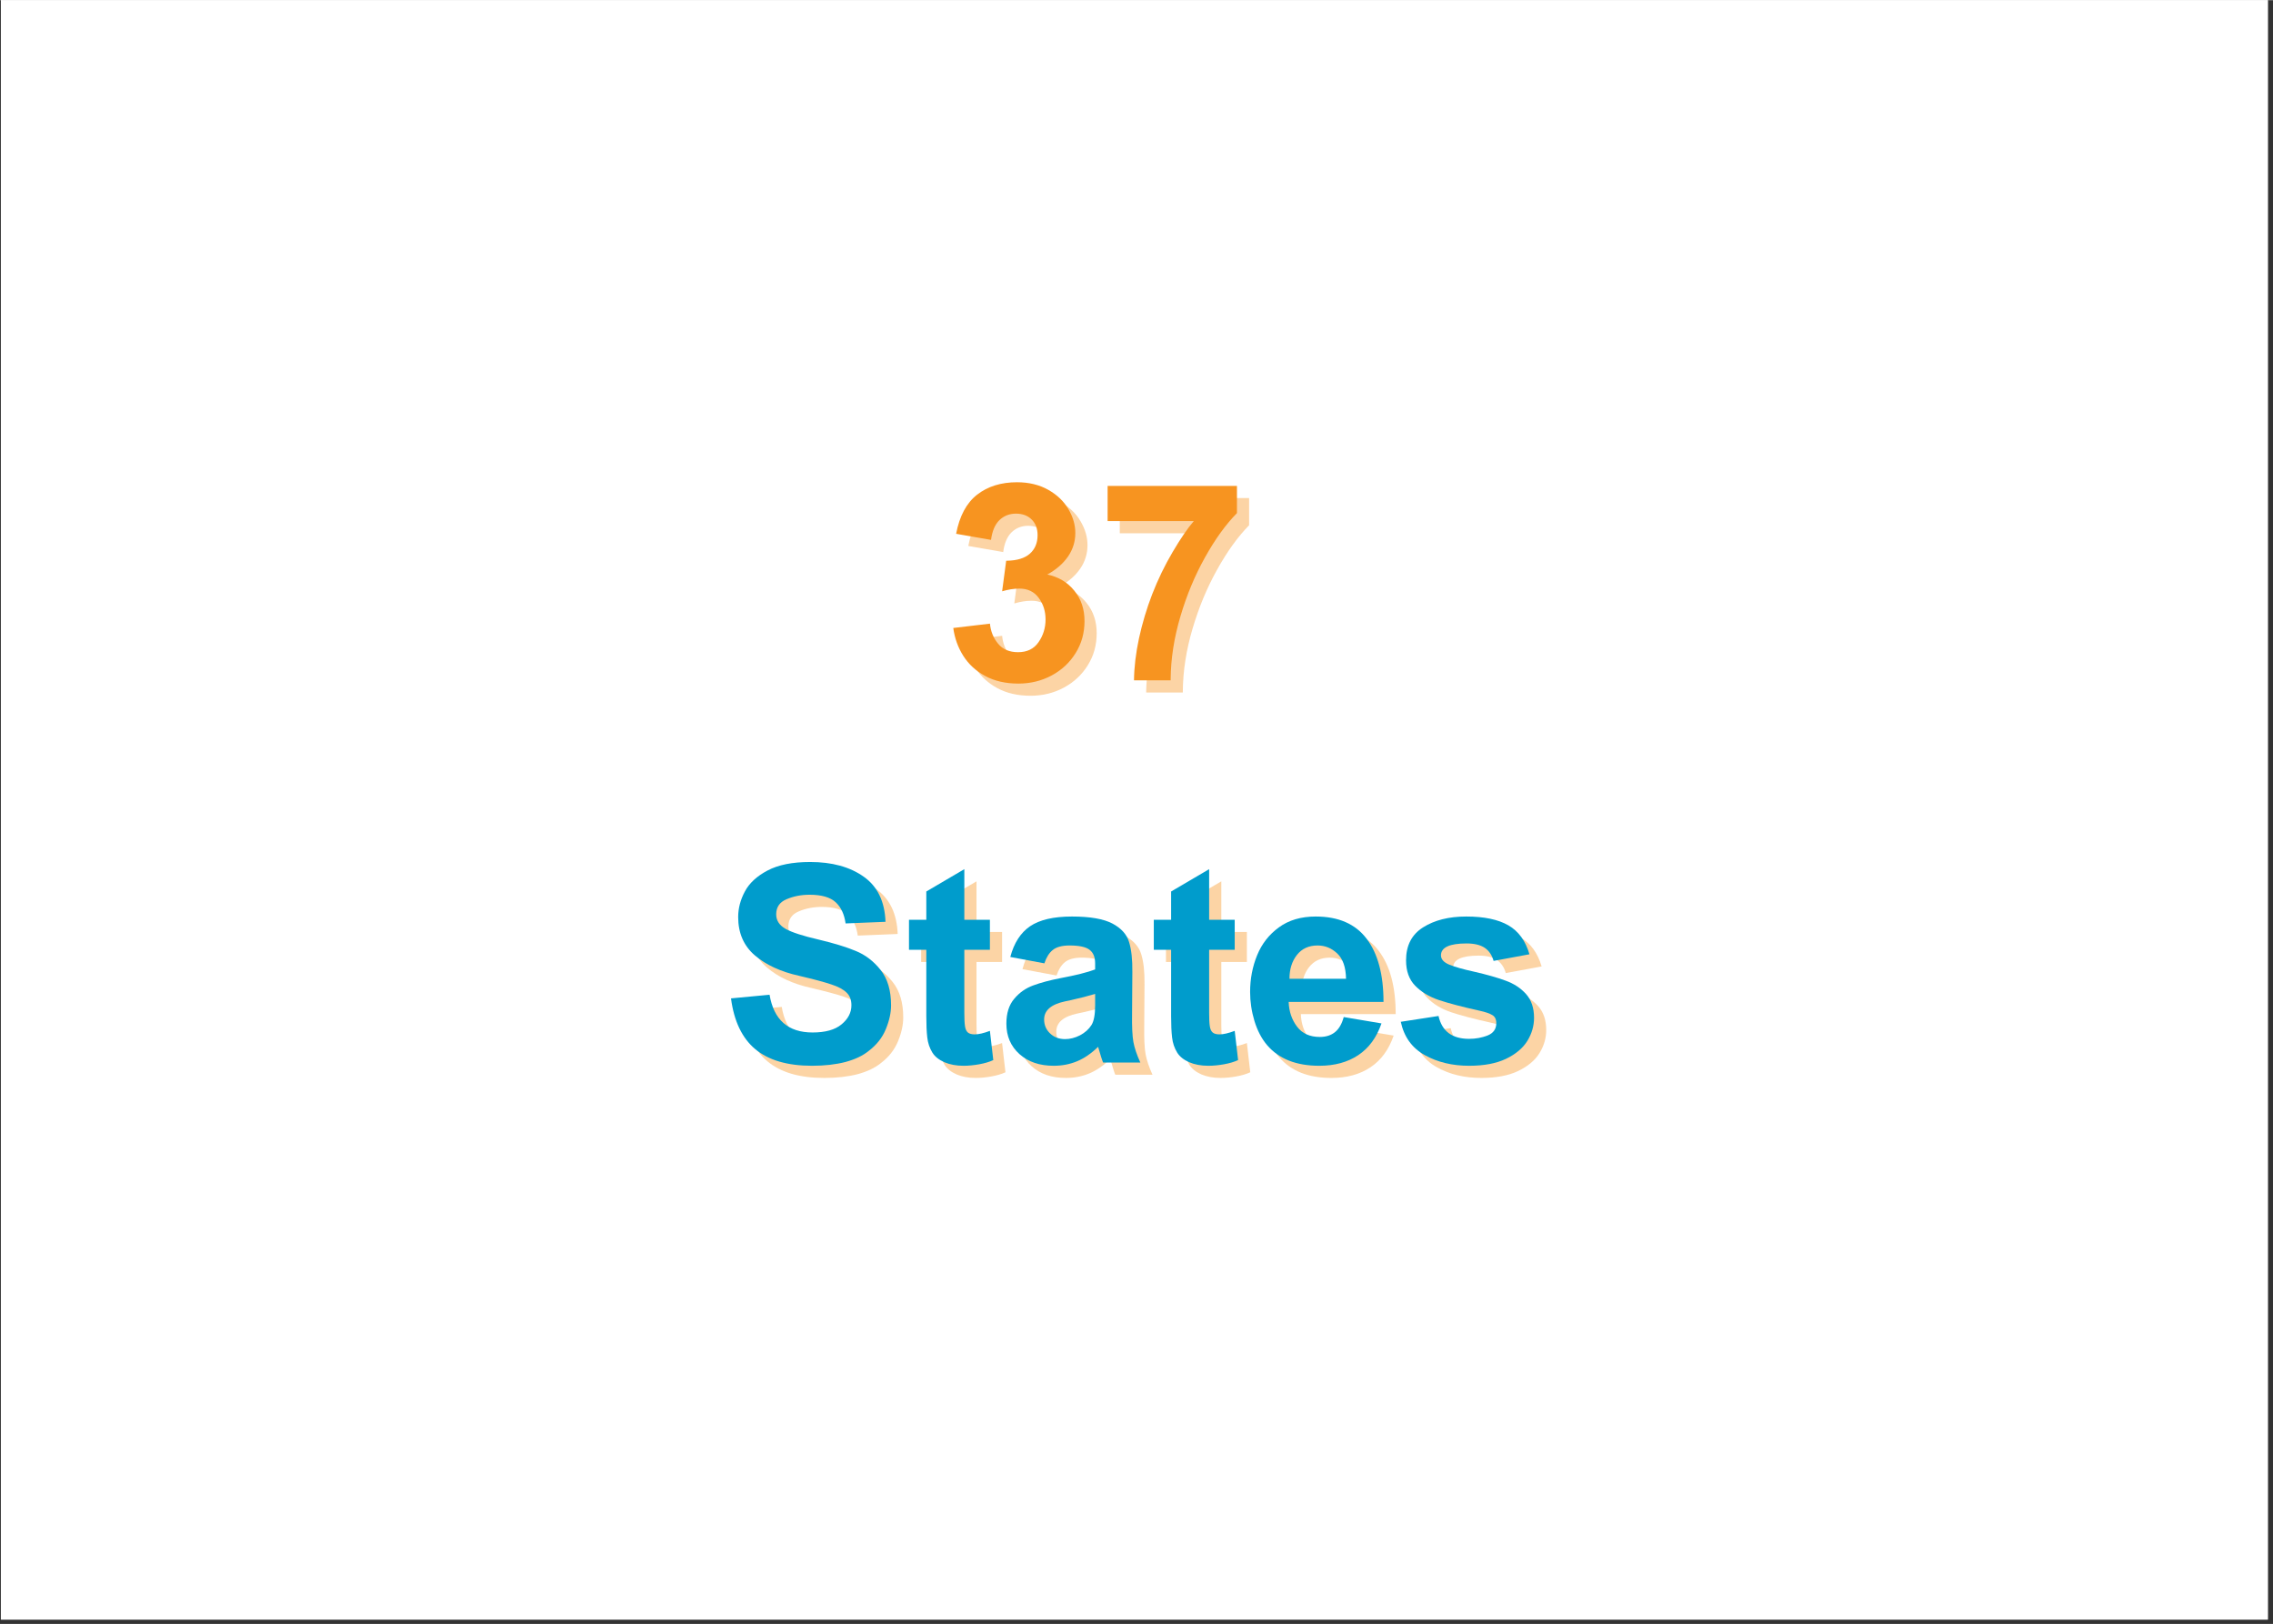 <?xml version="1.0" encoding="UTF-8"?>
<svg xmlns="http://www.w3.org/2000/svg" xmlns:xlink="http://www.w3.org/1999/xlink" width="1800px" zoomAndPan="magnify" viewBox="0 0 262.5 187.5" height="1286px" preserveAspectRatio="xMidYMid meet" version="1.0">
  <rect x="0" y="0" width="262.5" height="187.5" fill="#333333" stroke="none"/>
  <defs>
    <g></g>
    <clipPath id="55536b622f">
      <path d="M 0.102 0 L 261.902 0 L 261.902 187 L 0.102 187 Z M 0.102 0 " clip-rule="nonzero"></path>
    </clipPath>
  </defs>
  <g clip-path="url(#55536b622f)">
    <path fill="#ffffff" d="M 0.102 0 L 261.902 0 L 261.902 187 L 0.102 187 Z M 0.102 0 " fill-opacity="1" fill-rule="nonzero"></path>
    <path fill="#ffffff" d="M 0.102 0 L 261.902 0 L 261.902 187 L 0.102 187 Z M 0.102 0 " fill-opacity="1" fill-rule="nonzero"></path>
  </g>
  <g fill="#f79420" fill-opacity="0.4">
    <g transform="translate(110.294, 79.946)">
      <g>
        <path d="M 8.562 -22.875 C 9.938 -22.875 11.141 -22.582 12.172 -22 C 13.203 -21.414 13.977 -20.672 14.5 -19.766 C 15.031 -18.867 15.297 -17.953 15.297 -17.016 C 15.297 -16.023 15.016 -15.117 14.453 -14.297 C 13.891 -13.484 13.094 -12.789 12.062 -12.219 C 13.375 -11.938 14.414 -11.312 15.188 -10.344 C 15.969 -9.383 16.359 -8.219 16.359 -6.844 C 16.359 -5.477 16.016 -4.242 15.328 -3.141 C 14.648 -2.047 13.727 -1.188 12.562 -0.562 C 11.395 0.062 10.113 0.375 8.719 0.375 C 7.25 0.375 5.973 0.082 4.891 -0.5 C 3.816 -1.082 2.973 -1.859 2.359 -2.828 C 1.742 -3.805 1.359 -4.879 1.203 -6.047 L 5.438 -6.547 C 5.52 -5.66 5.832 -4.891 6.375 -4.234 C 6.914 -3.578 7.688 -3.25 8.688 -3.25 C 9.727 -3.25 10.516 -3.633 11.047 -4.406 C 11.586 -5.176 11.859 -6.051 11.859 -7.031 C 11.859 -7.988 11.594 -8.82 11.062 -9.531 C 10.539 -10.238 9.801 -10.594 8.844 -10.594 C 8.207 -10.594 7.539 -10.488 6.844 -10.281 L 7.312 -13.812 L 7.406 -13.812 C 8.57 -13.832 9.453 -14.102 10.047 -14.625 C 10.641 -15.156 10.938 -15.867 10.938 -16.766 C 10.938 -17.523 10.707 -18.129 10.25 -18.578 C 9.801 -19.023 9.195 -19.25 8.438 -19.25 C 7.688 -19.25 7.051 -19 6.531 -18.5 C 6.02 -18 5.695 -17.238 5.562 -16.219 L 1.531 -16.922 C 1.926 -18.984 2.734 -20.488 3.953 -21.438 C 5.18 -22.395 6.719 -22.875 8.562 -22.875 Z M 8.562 -22.875 "></path>
      </g>
    </g>
  </g>
  <g fill="#f79420" fill-opacity="0.4">
    <g transform="translate(127.975, 79.946)">
      <g>
        <path d="M 16.281 -19.312 C 14.988 -18 13.758 -16.297 12.594 -14.203 C 11.426 -12.117 10.477 -9.844 9.75 -7.375 C 9.02 -4.914 8.645 -2.508 8.625 -0.156 L 8.625 0 L 4.391 0 C 4.41 -1.531 4.602 -3.148 4.969 -4.859 C 5.344 -6.578 5.848 -8.266 6.484 -9.922 C 7.16 -11.66 7.953 -13.297 8.859 -14.828 C 9.766 -16.367 10.578 -17.555 11.297 -18.391 L 1.344 -18.391 L 1.344 -22.453 L 16.281 -22.453 Z M 16.281 -19.312 "></path>
      </g>
    </g>
  </g>
  <g fill="#f79420" fill-opacity="1">
    <g transform="translate(108.888, 78.541)">
      <g>
        <path d="M 8.562 -22.875 C 9.938 -22.875 11.141 -22.582 12.172 -22 C 13.203 -21.414 13.977 -20.672 14.5 -19.766 C 15.031 -18.867 15.297 -17.953 15.297 -17.016 C 15.297 -16.023 15.016 -15.117 14.453 -14.297 C 13.891 -13.484 13.094 -12.789 12.062 -12.219 C 13.375 -11.938 14.414 -11.312 15.188 -10.344 C 15.969 -9.383 16.359 -8.219 16.359 -6.844 C 16.359 -5.477 16.016 -4.242 15.328 -3.141 C 14.648 -2.047 13.727 -1.188 12.562 -0.562 C 11.395 0.062 10.113 0.375 8.719 0.375 C 7.25 0.375 5.973 0.082 4.891 -0.5 C 3.816 -1.082 2.973 -1.859 2.359 -2.828 C 1.742 -3.805 1.359 -4.879 1.203 -6.047 L 5.438 -6.547 C 5.52 -5.66 5.832 -4.891 6.375 -4.234 C 6.914 -3.578 7.688 -3.25 8.688 -3.25 C 9.727 -3.25 10.516 -3.633 11.047 -4.406 C 11.586 -5.176 11.859 -6.051 11.859 -7.031 C 11.859 -7.988 11.594 -8.82 11.062 -9.531 C 10.539 -10.238 9.801 -10.594 8.844 -10.594 C 8.207 -10.594 7.539 -10.488 6.844 -10.281 L 7.312 -13.812 L 7.406 -13.812 C 8.57 -13.832 9.453 -14.102 10.047 -14.625 C 10.641 -15.156 10.938 -15.867 10.938 -16.766 C 10.938 -17.523 10.707 -18.129 10.25 -18.578 C 9.801 -19.023 9.195 -19.25 8.438 -19.25 C 7.688 -19.25 7.051 -19 6.531 -18.5 C 6.02 -18 5.695 -17.238 5.562 -16.219 L 1.531 -16.922 C 1.926 -18.984 2.734 -20.488 3.953 -21.438 C 5.18 -22.395 6.719 -22.875 8.562 -22.875 Z M 8.562 -22.875 "></path>
      </g>
    </g>
  </g>
  <g fill="#f79420" fill-opacity="1">
    <g transform="translate(126.57, 78.541)">
      <g>
        <path d="M 16.281 -19.312 C 14.988 -18 13.758 -16.297 12.594 -14.203 C 11.426 -12.117 10.477 -9.844 9.75 -7.375 C 9.02 -4.914 8.645 -2.508 8.625 -0.156 L 8.625 0 L 4.391 0 C 4.41 -1.531 4.602 -3.148 4.969 -4.859 C 5.344 -6.578 5.848 -8.266 6.484 -9.922 C 7.16 -11.66 7.953 -13.297 8.859 -14.828 C 9.766 -16.367 10.578 -17.555 11.297 -18.391 L 1.344 -18.391 L 1.344 -22.453 L 16.281 -22.453 Z M 16.281 -19.312 "></path>
      </g>
    </g>
  </g>
  <g fill="#f79420" fill-opacity="0.4">
    <g transform="translate(145.66, 79.946)">
      <g></g>
    </g>
  </g>
  <g fill="#f79420" fill-opacity="1">
    <g transform="translate(144.254, 78.541)">
      <g></g>
    </g>
  </g>
  <g fill="#f79420" fill-opacity="0.4">
    <g transform="translate(84.686, 124.079)">
      <g>
        <path d="M 10.281 -23.156 C 12.801 -23.156 14.859 -22.594 16.453 -21.469 C 18.055 -20.344 18.898 -18.602 18.984 -16.25 L 14.375 -16.062 C 14.227 -17.125 13.844 -17.941 13.219 -18.516 C 12.594 -19.086 11.594 -19.375 10.219 -19.375 C 9.258 -19.375 8.375 -19.203 7.562 -18.859 C 6.758 -18.523 6.359 -17.941 6.359 -17.109 C 6.359 -16.41 6.719 -15.852 7.438 -15.438 C 8.164 -15.031 9.453 -14.613 11.297 -14.188 C 13.016 -13.781 14.426 -13.348 15.531 -12.891 C 16.645 -12.441 17.602 -11.711 18.406 -10.703 C 19.219 -9.691 19.625 -8.328 19.625 -6.609 C 19.625 -5.742 19.422 -4.82 19.016 -3.844 C 18.617 -2.875 17.961 -2.039 17.047 -1.344 C 16.367 -0.789 15.473 -0.363 14.359 -0.062 C 13.242 0.227 11.957 0.375 10.5 0.375 C 7.656 0.375 5.469 -0.266 3.938 -1.547 C 2.414 -2.828 1.484 -4.781 1.141 -7.406 L 5.594 -7.828 C 6.082 -4.922 7.738 -3.469 10.562 -3.469 C 12.039 -3.469 13.156 -3.781 13.906 -4.406 C 14.664 -5.031 15.047 -5.766 15.047 -6.609 C 15.047 -7.234 14.859 -7.723 14.484 -8.078 C 14.117 -8.441 13.535 -8.754 12.734 -9.016 C 11.941 -9.285 10.695 -9.617 9 -10.016 C 6.883 -10.484 5.18 -11.27 3.891 -12.375 C 2.609 -13.477 1.969 -14.953 1.969 -16.797 C 1.969 -17.797 2.223 -18.773 2.734 -19.734 C 3.242 -20.703 4.117 -21.516 5.359 -22.172 C 6.598 -22.828 8.238 -23.156 10.281 -23.156 Z M 10.281 -23.156 "></path>
      </g>
    </g>
  </g>
  <g fill="#f79420" fill-opacity="0.4">
    <g transform="translate(105.898, 124.079)">
      <g>
        <path d="M 6.875 -16.484 L 9.828 -16.484 L 9.828 -13.016 L 6.875 -13.016 L 6.875 -5.766 C 6.875 -5.055 6.898 -4.531 6.953 -4.188 C 7.004 -3.852 7.113 -3.613 7.281 -3.469 C 7.457 -3.32 7.723 -3.25 8.078 -3.25 C 8.523 -3.25 9.109 -3.383 9.828 -3.656 L 10.219 -0.281 C 9.77 -0.07 9.227 0.086 8.594 0.203 C 7.957 0.316 7.352 0.375 6.781 0.375 C 5.945 0.375 5.211 0.238 4.578 -0.031 C 3.941 -0.312 3.477 -0.68 3.188 -1.141 C 2.863 -1.672 2.664 -2.258 2.594 -2.906 C 2.52 -3.551 2.484 -4.363 2.484 -5.344 L 2.484 -13.016 L 0.484 -13.016 L 0.484 -16.484 L 2.484 -16.484 L 2.484 -19.75 L 6.875 -22.328 Z M 6.875 -16.484 "></path>
      </g>
    </g>
  </g>
  <g fill="#f79420" fill-opacity="0.4">
    <g transform="translate(116.488, 124.079)">
      <g>
        <path d="M 8.719 -16.859 C 10.812 -16.859 12.367 -16.586 13.391 -16.047 C 14.41 -15.504 15.051 -14.789 15.312 -13.906 C 15.582 -13.031 15.707 -11.875 15.688 -10.438 L 15.656 -5.625 C 15.633 -4.125 15.688 -3.035 15.812 -2.359 C 15.938 -1.68 16.203 -0.895 16.609 0 L 12.312 0 C 12.207 -0.227 12.016 -0.832 11.734 -1.812 C 10.953 -1.051 10.141 -0.492 9.297 -0.141 C 8.461 0.203 7.566 0.375 6.609 0.375 C 4.984 0.375 3.664 -0.07 2.656 -0.969 C 1.645 -1.875 1.141 -3.047 1.141 -4.484 C 1.141 -5.691 1.441 -6.648 2.047 -7.359 C 2.648 -8.078 3.383 -8.594 4.25 -8.906 C 5.125 -9.227 6.156 -9.504 7.344 -9.734 C 9.164 -10.078 10.516 -10.414 11.391 -10.75 L 11.391 -11.453 C 11.391 -12.172 11.176 -12.691 10.75 -13.016 C 10.32 -13.348 9.551 -13.516 8.438 -13.516 C 7.562 -13.516 6.91 -13.336 6.484 -12.984 C 6.066 -12.641 5.75 -12.129 5.531 -11.453 L 1.594 -12.188 C 2.02 -13.801 2.781 -14.984 3.875 -15.734 C 4.977 -16.484 6.594 -16.859 8.719 -16.859 Z M 8.656 -7.219 L 7.922 -7.062 C 6.305 -6.719 5.5 -6.02 5.5 -4.969 C 5.5 -4.332 5.727 -3.797 6.188 -3.359 C 6.645 -2.922 7.223 -2.703 7.922 -2.703 C 8.492 -2.703 9.066 -2.848 9.641 -3.141 C 10.211 -3.441 10.656 -3.836 10.969 -4.328 C 11.25 -4.773 11.391 -5.535 11.391 -6.609 L 11.391 -7.922 C 10.555 -7.672 9.645 -7.438 8.656 -7.219 Z M 8.656 -7.219 "></path>
      </g>
    </g>
  </g>
  <g fill="#f79420" fill-opacity="0.4">
    <g transform="translate(134.17, 124.079)">
      <g>
        <path d="M 6.875 -16.484 L 9.828 -16.484 L 9.828 -13.016 L 6.875 -13.016 L 6.875 -5.766 C 6.875 -5.055 6.898 -4.531 6.953 -4.188 C 7.004 -3.852 7.113 -3.613 7.281 -3.469 C 7.457 -3.32 7.723 -3.25 8.078 -3.25 C 8.523 -3.25 9.109 -3.383 9.828 -3.656 L 10.219 -0.281 C 9.77 -0.07 9.227 0.086 8.594 0.203 C 7.957 0.316 7.352 0.375 6.781 0.375 C 5.945 0.375 5.211 0.238 4.578 -0.031 C 3.941 -0.312 3.477 -0.68 3.188 -1.141 C 2.863 -1.672 2.664 -2.258 2.594 -2.906 C 2.52 -3.551 2.484 -4.363 2.484 -5.344 L 2.484 -13.016 L 0.484 -13.016 L 0.484 -16.484 L 2.484 -16.484 L 2.484 -19.75 L 6.875 -22.328 Z M 6.875 -16.484 "></path>
      </g>
    </g>
  </g>
  <g fill="#f79420" fill-opacity="0.4">
    <g transform="translate(144.76, 124.079)">
      <g>
        <path d="M 8.594 -16.859 C 11.219 -16.859 13.176 -16.004 14.469 -14.297 C 15.77 -12.586 16.422 -10.156 16.422 -7 L 5.469 -7 C 5.508 -5.895 5.832 -4.941 6.438 -4.141 C 7.039 -3.348 7.914 -2.953 9.062 -2.953 C 9.781 -2.953 10.367 -3.141 10.828 -3.516 C 11.285 -3.891 11.617 -4.469 11.828 -5.25 L 16.188 -4.516 C 15.633 -2.898 14.742 -1.68 13.516 -0.859 C 12.285 -0.035 10.781 0.375 9 0.375 C 6.352 0.375 4.348 -0.414 2.984 -2 C 2.348 -2.75 1.859 -3.68 1.516 -4.797 C 1.18 -5.922 1.016 -7.035 1.016 -8.141 C 1.016 -9.648 1.285 -11.066 1.828 -12.391 C 2.367 -13.711 3.207 -14.785 4.344 -15.609 C 5.477 -16.441 6.895 -16.859 8.594 -16.859 Z M 5.562 -9.672 L 12.094 -9.672 C 12.07 -11.004 11.734 -11.977 11.078 -12.594 C 10.43 -13.207 9.676 -13.516 8.812 -13.516 C 7.789 -13.516 6.992 -13.148 6.422 -12.422 C 5.848 -11.691 5.562 -10.773 5.562 -9.672 Z M 5.562 -9.672 "></path>
      </g>
    </g>
  </g>
  <g fill="#f79420" fill-opacity="0.4">
    <g transform="translate(162.442, 124.079)">
      <g>
        <path d="M 8.297 -16.859 C 10.359 -16.859 11.977 -16.52 13.156 -15.844 C 14.332 -15.164 15.145 -14.051 15.594 -12.5 L 11.453 -11.734 C 11.266 -12.41 10.922 -12.914 10.422 -13.25 C 9.922 -13.582 9.223 -13.75 8.328 -13.75 C 6.359 -13.75 5.375 -13.289 5.375 -12.375 C 5.375 -11.926 5.695 -11.566 6.344 -11.297 C 6.988 -11.035 7.926 -10.77 9.156 -10.5 C 10.664 -10.156 11.895 -9.805 12.844 -9.453 C 13.801 -9.109 14.586 -8.594 15.203 -7.906 C 15.816 -7.219 16.125 -6.301 16.125 -5.156 C 16.125 -4.219 15.863 -3.328 15.344 -2.484 C 14.82 -1.648 14 -0.961 12.875 -0.422 C 11.758 0.109 10.344 0.375 8.625 0.375 C 6.688 0.375 4.977 -0.035 3.5 -0.859 C 2.031 -1.68 1.109 -2.961 0.734 -4.703 L 5.094 -5.375 C 5.488 -3.613 6.664 -2.734 8.625 -2.734 C 9.383 -2.734 10.098 -2.863 10.766 -3.125 C 11.43 -3.395 11.766 -3.867 11.766 -4.547 C 11.766 -4.992 11.609 -5.305 11.297 -5.484 C 10.992 -5.672 10.504 -5.836 9.828 -5.984 C 7.816 -6.43 6.25 -6.844 5.125 -7.219 C 4 -7.602 3.086 -8.156 2.391 -8.875 C 1.691 -9.594 1.344 -10.566 1.344 -11.797 C 1.344 -13.516 2 -14.785 3.312 -15.609 C 4.625 -16.441 6.285 -16.859 8.297 -16.859 Z M 8.297 -16.859 "></path>
      </g>
    </g>
  </g>
  <g fill="#009ccc" fill-opacity="1">
    <g transform="translate(83.28, 122.673)">
      <g>
        <path d="M 10.281 -23.156 C 12.801 -23.156 14.859 -22.594 16.453 -21.469 C 18.055 -20.344 18.898 -18.602 18.984 -16.25 L 14.375 -16.062 C 14.227 -17.125 13.844 -17.941 13.219 -18.516 C 12.594 -19.086 11.594 -19.375 10.219 -19.375 C 9.258 -19.375 8.375 -19.203 7.562 -18.859 C 6.758 -18.523 6.359 -17.941 6.359 -17.109 C 6.359 -16.41 6.719 -15.852 7.438 -15.438 C 8.164 -15.031 9.453 -14.613 11.297 -14.188 C 13.016 -13.781 14.426 -13.348 15.531 -12.891 C 16.645 -12.441 17.602 -11.711 18.406 -10.703 C 19.219 -9.691 19.625 -8.328 19.625 -6.609 C 19.625 -5.742 19.422 -4.82 19.016 -3.844 C 18.617 -2.875 17.961 -2.039 17.047 -1.344 C 16.367 -0.789 15.473 -0.363 14.359 -0.062 C 13.242 0.227 11.957 0.375 10.5 0.375 C 7.656 0.375 5.469 -0.266 3.938 -1.547 C 2.414 -2.828 1.484 -4.781 1.141 -7.406 L 5.594 -7.828 C 6.082 -4.922 7.738 -3.469 10.562 -3.469 C 12.039 -3.469 13.156 -3.781 13.906 -4.406 C 14.664 -5.031 15.047 -5.766 15.047 -6.609 C 15.047 -7.234 14.859 -7.723 14.484 -8.078 C 14.117 -8.441 13.535 -8.754 12.734 -9.016 C 11.941 -9.285 10.695 -9.617 9 -10.016 C 6.883 -10.484 5.18 -11.27 3.891 -12.375 C 2.609 -13.477 1.969 -14.953 1.969 -16.797 C 1.969 -17.797 2.223 -18.773 2.734 -19.734 C 3.242 -20.703 4.117 -21.516 5.359 -22.172 C 6.598 -22.828 8.238 -23.156 10.281 -23.156 Z M 10.281 -23.156 "></path>
      </g>
    </g>
  </g>
  <g fill="#009ccc" fill-opacity="1">
    <g transform="translate(104.492, 122.673)">
      <g>
        <path d="M 6.875 -16.484 L 9.828 -16.484 L 9.828 -13.016 L 6.875 -13.016 L 6.875 -5.766 C 6.875 -5.055 6.898 -4.531 6.953 -4.188 C 7.004 -3.852 7.113 -3.613 7.281 -3.469 C 7.457 -3.32 7.723 -3.25 8.078 -3.25 C 8.523 -3.25 9.109 -3.383 9.828 -3.656 L 10.219 -0.281 C 9.77 -0.07 9.227 0.086 8.594 0.203 C 7.957 0.316 7.352 0.375 6.781 0.375 C 5.945 0.375 5.211 0.238 4.578 -0.031 C 3.941 -0.312 3.477 -0.68 3.188 -1.141 C 2.863 -1.672 2.664 -2.258 2.594 -2.906 C 2.52 -3.551 2.484 -4.363 2.484 -5.344 L 2.484 -13.016 L 0.484 -13.016 L 0.484 -16.484 L 2.484 -16.484 L 2.484 -19.75 L 6.875 -22.328 Z M 6.875 -16.484 "></path>
      </g>
    </g>
  </g>
  <g fill="#009ccc" fill-opacity="1">
    <g transform="translate(115.082, 122.673)">
      <g>
        <path d="M 8.719 -16.859 C 10.812 -16.859 12.367 -16.586 13.391 -16.047 C 14.41 -15.504 15.051 -14.789 15.312 -13.906 C 15.582 -13.031 15.707 -11.875 15.688 -10.438 L 15.656 -5.625 C 15.633 -4.125 15.688 -3.035 15.812 -2.359 C 15.938 -1.68 16.203 -0.895 16.609 0 L 12.312 0 C 12.207 -0.227 12.016 -0.832 11.734 -1.812 C 10.953 -1.051 10.141 -0.492 9.297 -0.141 C 8.461 0.203 7.566 0.375 6.609 0.375 C 4.984 0.375 3.664 -0.07 2.656 -0.969 C 1.645 -1.875 1.141 -3.047 1.141 -4.484 C 1.141 -5.691 1.441 -6.648 2.047 -7.359 C 2.648 -8.078 3.383 -8.594 4.25 -8.906 C 5.125 -9.227 6.156 -9.504 7.344 -9.734 C 9.164 -10.078 10.516 -10.414 11.391 -10.75 L 11.391 -11.453 C 11.391 -12.172 11.176 -12.691 10.75 -13.016 C 10.32 -13.348 9.551 -13.516 8.438 -13.516 C 7.562 -13.516 6.91 -13.336 6.484 -12.984 C 6.066 -12.641 5.75 -12.129 5.531 -11.453 L 1.594 -12.188 C 2.02 -13.801 2.781 -14.984 3.875 -15.734 C 4.977 -16.484 6.594 -16.859 8.719 -16.859 Z M 8.656 -7.219 L 7.922 -7.062 C 6.305 -6.719 5.5 -6.02 5.5 -4.969 C 5.5 -4.332 5.727 -3.797 6.188 -3.359 C 6.645 -2.922 7.223 -2.703 7.922 -2.703 C 8.492 -2.703 9.066 -2.848 9.641 -3.141 C 10.211 -3.441 10.656 -3.836 10.969 -4.328 C 11.25 -4.773 11.391 -5.535 11.391 -6.609 L 11.391 -7.922 C 10.555 -7.672 9.645 -7.438 8.656 -7.219 Z M 8.656 -7.219 "></path>
      </g>
    </g>
  </g>
  <g fill="#009ccc" fill-opacity="1">
    <g transform="translate(132.764, 122.673)">
      <g>
        <path d="M 6.875 -16.484 L 9.828 -16.484 L 9.828 -13.016 L 6.875 -13.016 L 6.875 -5.766 C 6.875 -5.055 6.898 -4.531 6.953 -4.188 C 7.004 -3.852 7.113 -3.613 7.281 -3.469 C 7.457 -3.32 7.723 -3.25 8.078 -3.25 C 8.523 -3.25 9.109 -3.383 9.828 -3.656 L 10.219 -0.281 C 9.77 -0.07 9.227 0.086 8.594 0.203 C 7.957 0.316 7.352 0.375 6.781 0.375 C 5.945 0.375 5.211 0.238 4.578 -0.031 C 3.941 -0.312 3.477 -0.68 3.188 -1.141 C 2.863 -1.672 2.664 -2.258 2.594 -2.906 C 2.52 -3.551 2.484 -4.363 2.484 -5.344 L 2.484 -13.016 L 0.484 -13.016 L 0.484 -16.484 L 2.484 -16.484 L 2.484 -19.75 L 6.875 -22.328 Z M 6.875 -16.484 "></path>
      </g>
    </g>
  </g>
  <g fill="#009ccc" fill-opacity="1">
    <g transform="translate(143.354, 122.673)">
      <g>
        <path d="M 8.594 -16.859 C 11.219 -16.859 13.176 -16.004 14.469 -14.297 C 15.77 -12.586 16.422 -10.156 16.422 -7 L 5.469 -7 C 5.508 -5.895 5.832 -4.941 6.438 -4.141 C 7.039 -3.348 7.914 -2.953 9.062 -2.953 C 9.781 -2.953 10.367 -3.141 10.828 -3.516 C 11.285 -3.891 11.617 -4.469 11.828 -5.25 L 16.188 -4.516 C 15.633 -2.898 14.742 -1.68 13.516 -0.859 C 12.285 -0.035 10.781 0.375 9 0.375 C 6.352 0.375 4.348 -0.414 2.984 -2 C 2.348 -2.75 1.859 -3.68 1.516 -4.797 C 1.18 -5.922 1.016 -7.035 1.016 -8.141 C 1.016 -9.648 1.285 -11.066 1.828 -12.391 C 2.367 -13.711 3.207 -14.785 4.344 -15.609 C 5.477 -16.441 6.895 -16.859 8.594 -16.859 Z M 5.562 -9.672 L 12.094 -9.672 C 12.07 -11.004 11.734 -11.977 11.078 -12.594 C 10.43 -13.207 9.676 -13.516 8.812 -13.516 C 7.789 -13.516 6.992 -13.148 6.422 -12.422 C 5.848 -11.691 5.562 -10.773 5.562 -9.672 Z M 5.562 -9.672 "></path>
      </g>
    </g>
  </g>
  <g fill="#009ccc" fill-opacity="1">
    <g transform="translate(161.036, 122.673)">
      <g>
        <path d="M 8.297 -16.859 C 10.359 -16.859 11.977 -16.52 13.156 -15.844 C 14.332 -15.164 15.145 -14.051 15.594 -12.5 L 11.453 -11.734 C 11.266 -12.41 10.922 -12.914 10.422 -13.25 C 9.922 -13.582 9.223 -13.75 8.328 -13.75 C 6.359 -13.75 5.375 -13.289 5.375 -12.375 C 5.375 -11.926 5.695 -11.566 6.344 -11.297 C 6.988 -11.035 7.926 -10.77 9.156 -10.5 C 10.664 -10.156 11.895 -9.805 12.844 -9.453 C 13.801 -9.109 14.586 -8.594 15.203 -7.906 C 15.816 -7.219 16.125 -6.301 16.125 -5.156 C 16.125 -4.219 15.863 -3.328 15.344 -2.484 C 14.82 -1.648 14 -0.961 12.875 -0.422 C 11.758 0.109 10.344 0.375 8.625 0.375 C 6.688 0.375 4.977 -0.035 3.5 -0.859 C 2.031 -1.68 1.109 -2.961 0.734 -4.703 L 5.094 -5.375 C 5.488 -3.613 6.664 -2.734 8.625 -2.734 C 9.383 -2.734 10.098 -2.863 10.766 -3.125 C 11.43 -3.395 11.766 -3.867 11.766 -4.547 C 11.766 -4.992 11.609 -5.305 11.297 -5.484 C 10.992 -5.672 10.504 -5.836 9.828 -5.984 C 7.816 -6.43 6.25 -6.844 5.125 -7.219 C 4 -7.602 3.086 -8.156 2.391 -8.875 C 1.691 -9.594 1.344 -10.566 1.344 -11.797 C 1.344 -13.516 2 -14.785 3.312 -15.609 C 4.625 -16.441 6.285 -16.859 8.297 -16.859 Z M 8.297 -16.859 "></path>
      </g>
    </g>
  </g>
</svg>

